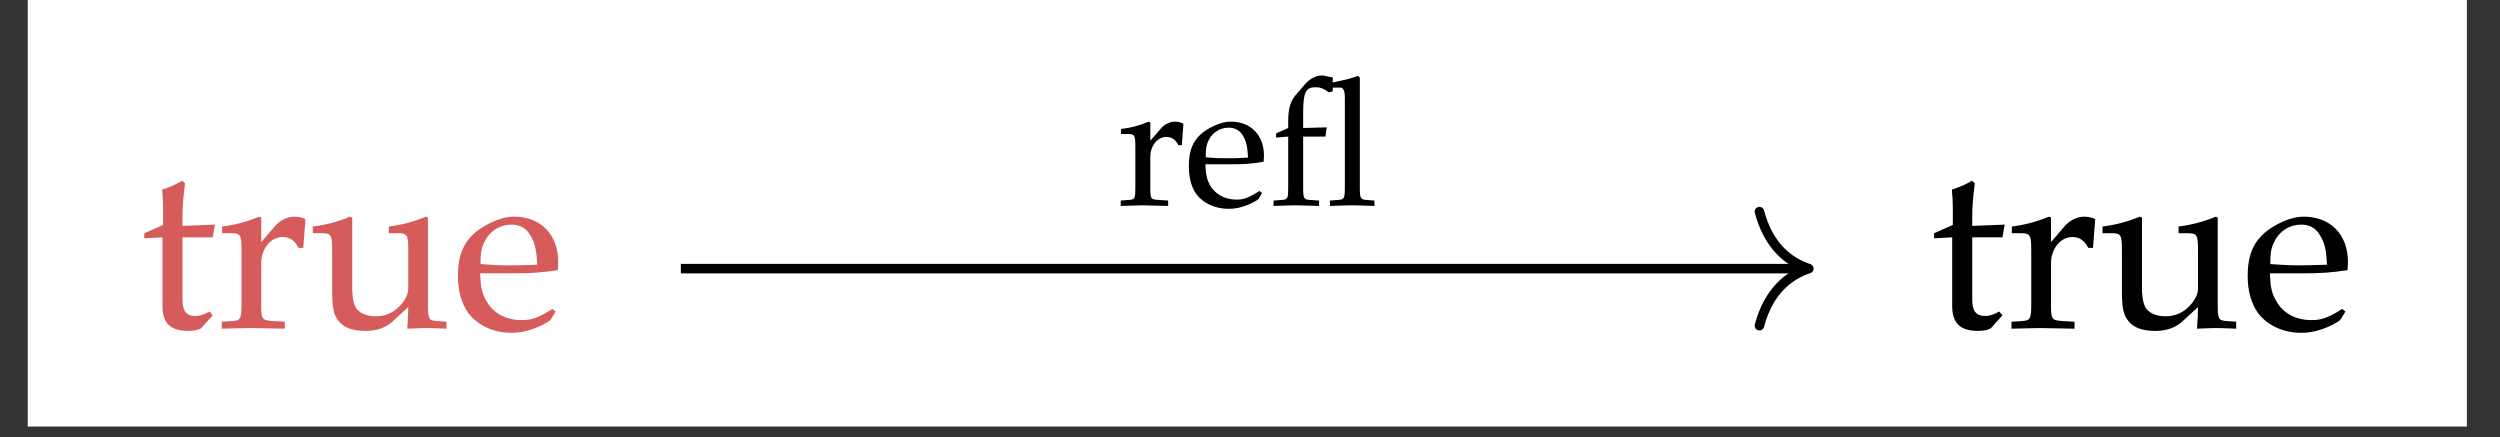 <?xml version="1.0" encoding="UTF-8"?>
<svg xmlns="http://www.w3.org/2000/svg" xmlns:xlink="http://www.w3.org/1999/xlink" width="122.731pt" height="21.464pt" viewBox="0 0 122.731 21.464">
<rect x="0" y="0" width="122.731" height="21.464" fill="#333333" stroke="none"/>
<defs>
<g>
<g id="glyph-0-0">
<path d="M 1.141 -4.453 L 1.141 -1.094 C 1.141 -0.234 1.531 0.141 2.422 0.141 C 2.688 0.141 2.969 0.078 3.047 0 L 3.609 -0.625 L 3.453 -0.812 C 3.156 -0.656 2.984 -0.594 2.766 -0.594 C 2.312 -0.594 2.125 -0.828 2.125 -1.406 L 2.125 -4.453 L 3.609 -4.453 L 3.719 -5.078 L 2.125 -5.016 L 2.125 -5.453 C 2.125 -5.938 2.156 -6.359 2.25 -7.109 L 2.109 -7.234 C 1.828 -7.062 1.484 -6.906 1.125 -6.797 C 1.156 -6.453 1.172 -6.219 1.172 -5.875 L 1.172 -5.062 L 0.25 -4.656 L 0.25 -4.406 Z M 1.141 -4.453 "/>
</g>
<g id="glyph-0-1">
<path d="M 0.266 -4.656 L 0.703 -4.656 C 1.172 -4.656 1.219 -4.578 1.219 -3.812 L 1.219 -1.188 C 1.219 -0.453 1.172 -0.375 0.781 -0.344 L 0.25 -0.312 L 0.25 0.031 C 1.078 0.016 1.391 0 1.672 0 C 1.906 0 1.906 0 3.344 0.031 L 3.344 -0.312 L 2.734 -0.344 C 2.219 -0.391 2.188 -0.422 2.188 -1.188 L 2.188 -3.188 C 2.188 -3.891 2.656 -4.469 3.234 -4.469 C 3.578 -4.469 3.828 -4.312 4.016 -3.938 L 4.25 -3.938 L 4.359 -5.344 C 4.234 -5.422 4.016 -5.469 3.812 -5.469 C 3.469 -5.469 3.094 -5.281 2.844 -4.984 L 2.188 -4.219 L 2.188 -5.422 L 2.094 -5.469 C 1.484 -5.219 0.891 -5.062 0.266 -4.984 Z M 0.266 -4.656 "/>
</g>
<g id="glyph-0-2">
<path d="M 5.859 -5.422 L 5.766 -5.469 C 5.156 -5.219 4.562 -5.062 3.938 -4.984 L 3.938 -4.656 L 4.375 -4.656 C 4.844 -4.656 4.891 -4.578 4.891 -3.812 L 4.891 -1.906 C 4.891 -1.656 4.719 -1.328 4.453 -1.062 C 4.125 -0.734 3.75 -0.578 3.297 -0.578 C 2.891 -0.578 2.562 -0.703 2.375 -0.922 C 2.219 -1.109 2.141 -1.469 2.141 -1.984 L 2.141 -5.422 L 2.031 -5.469 C 1.438 -5.219 0.828 -5.062 0.203 -4.984 L 0.203 -4.656 L 0.641 -4.656 C 1.109 -4.656 1.156 -4.578 1.156 -3.812 L 1.156 -1.859 C 1.156 -1.031 1.219 -0.672 1.438 -0.391 C 1.688 -0.031 2.141 0.141 2.797 0.141 C 3.328 0.141 3.781 -0.016 4.109 -0.312 L 4.891 -1.031 C 4.891 -0.703 4.875 -0.516 4.844 0.031 C 5.625 0 5.625 0 5.812 0 C 5.969 0 5.969 0 6.766 0.031 L 6.766 -0.312 L 6.297 -0.344 C 5.891 -0.375 5.859 -0.438 5.859 -1.188 Z M 5.859 -5.422 "/>
</g>
<g id="glyph-0-3">
<path d="M 5.094 -0.812 L 4.938 -0.938 C 4.203 -0.484 3.922 -0.391 3.422 -0.391 C 2.672 -0.391 2.047 -0.719 1.719 -1.297 C 1.484 -1.672 1.406 -2 1.391 -2.688 L 3.094 -2.688 C 3.891 -2.688 4.391 -2.719 5.203 -2.844 C 5.203 -3 5.219 -3.109 5.219 -3.25 C 5.219 -4.594 4.359 -5.469 3.047 -5.469 C 2.625 -5.469 2.125 -5.312 1.641 -5.031 C 0.688 -4.484 0.297 -3.766 0.297 -2.547 C 0.297 -1.812 0.484 -1.188 0.797 -0.75 C 1.266 -0.125 2.047 0.234 2.922 0.234 C 3.344 0.234 3.781 0.141 4.25 -0.062 C 4.562 -0.203 4.812 -0.344 4.859 -0.422 Z M 4.188 -3.109 C 3.578 -3.094 3.297 -3.078 2.875 -3.078 C 2.344 -3.078 2.047 -3.094 1.406 -3.141 C 1.406 -3.688 1.453 -3.953 1.609 -4.25 C 1.859 -4.766 2.359 -5.078 2.922 -5.078 C 3.297 -5.078 3.609 -4.938 3.812 -4.609 C 4.062 -4.234 4.156 -3.891 4.188 -3.109 Z M 4.188 -3.109 "/>
</g>
<g id="glyph-1-0">
<path d="M 0.203 -3.5 L 0.531 -3.5 C 0.875 -3.5 0.906 -3.438 0.906 -2.859 L 0.906 -0.891 C 0.906 -0.344 0.891 -0.281 0.594 -0.266 L 0.188 -0.234 L 0.188 0.031 C 0.812 0.016 1.047 0 1.266 0 C 1.438 0 1.438 0 2.516 0.031 L 2.516 -0.234 L 2.062 -0.266 C 1.656 -0.281 1.641 -0.312 1.641 -0.891 L 1.641 -2.391 C 1.641 -2.922 2 -3.359 2.422 -3.359 C 2.688 -3.359 2.875 -3.234 3.016 -2.953 L 3.188 -2.953 L 3.266 -4 C 3.172 -4.062 3.016 -4.109 2.859 -4.109 C 2.594 -4.109 2.312 -3.969 2.141 -3.75 L 1.641 -3.172 L 1.641 -4.062 L 1.562 -4.109 C 1.125 -3.922 0.672 -3.797 0.203 -3.75 Z M 0.203 -3.5 "/>
</g>
<g id="glyph-1-1">
<path d="M 3.828 -0.609 L 3.703 -0.703 C 3.156 -0.375 2.953 -0.281 2.578 -0.281 C 2 -0.281 1.531 -0.547 1.281 -0.969 C 1.125 -1.266 1.062 -1.5 1.047 -2.016 L 2.312 -2.016 C 2.922 -2.016 3.297 -2.031 3.906 -2.141 C 3.906 -2.25 3.922 -2.344 3.922 -2.438 C 3.922 -3.453 3.266 -4.109 2.297 -4.109 C 1.969 -4.109 1.594 -3.984 1.234 -3.781 C 0.516 -3.375 0.234 -2.828 0.234 -1.922 C 0.234 -1.359 0.359 -0.891 0.594 -0.562 C 0.938 -0.094 1.531 0.172 2.188 0.172 C 2.516 0.172 2.828 0.109 3.188 -0.047 C 3.438 -0.156 3.609 -0.266 3.656 -0.312 Z M 3.141 -2.344 C 2.688 -2.312 2.469 -2.312 2.156 -2.312 C 1.766 -2.312 1.531 -2.312 1.062 -2.359 C 1.062 -2.781 1.094 -2.969 1.203 -3.188 C 1.391 -3.578 1.766 -3.812 2.188 -3.812 C 2.469 -3.812 2.703 -3.703 2.859 -3.469 C 3.047 -3.172 3.109 -2.922 3.141 -2.344 Z M 3.141 -2.344 "/>
</g>
<g id="glyph-1-2">
<path d="M 3.109 -5.781 L 3.484 -5.781 C 3.625 -5.781 3.703 -5.625 3.703 -5.297 L 3.703 -0.891 C 3.703 -0.344 3.672 -0.281 3.375 -0.266 L 2.969 -0.234 L 2.969 0.031 C 3.844 0 3.844 0 4.062 0 C 4.281 0 4.281 0 5.156 0.031 L 5.156 -0.234 L 4.766 -0.266 C 4.469 -0.281 4.438 -0.344 4.438 -0.891 L 4.438 -6.266 L 4.359 -6.359 C 3.984 -6.219 3.703 -6.156 3.109 -6.031 L 3.109 -6.281 C 3.016 -6.297 3.016 -6.297 2.922 -6.312 C 2.734 -6.359 2.656 -6.375 2.578 -6.375 C 2.297 -6.375 2 -6.219 1.797 -6 L 1.297 -5.422 C 1.047 -5.141 0.922 -4.75 0.922 -4.172 L 0.922 -3.797 L 0.328 -3.531 L 0.328 -3.328 L 0.922 -3.375 L 0.922 -0.891 C 0.922 -0.344 0.906 -0.281 0.609 -0.266 L 0.203 -0.234 L 0.203 0.031 C 1.078 0 1.078 0 1.297 0 C 1.516 0 1.766 0.016 2.438 0.031 L 2.438 -0.234 L 1.984 -0.266 C 1.688 -0.281 1.656 -0.344 1.656 -0.891 L 1.656 -3.375 L 2.75 -3.375 L 2.812 -3.828 L 1.656 -3.797 L 1.656 -4.547 C 1.656 -5.547 1.781 -5.797 2.266 -5.797 C 2.5 -5.797 2.656 -5.734 2.922 -5.547 L 3.109 -5.594 Z M 3.109 -5.781 "/>
</g>
</g>
<clipPath id="clip-0">
<path clip-rule="nonzero" d="M 1.363 0 L 121.105 0 L 121.105 20.941 L 1.363 20.941 Z M 1.363 0 "/>
</clipPath>
</defs>
<g clip-path="url(#clip-0)">
<path fill-rule="nonzero" fill="rgb(100%, 100%, 100%)" fill-opacity="1" d="M 1.363 20.941 L 121.105 20.941 L 121.105 0 L 1.363 0 Z M 1.363 20.941 "/>
</g>
<g fill="rgb(83.922%, 36.078%, 36.078%)" fill-opacity="1">
<use xlink:href="#glyph-0-0" x="6.834" y="16.105"/>
<use xlink:href="#glyph-0-1" x="10.637" y="16.105"/>
</g>
<g fill="rgb(83.922%, 36.078%, 36.078%)" fill-opacity="1">
<use xlink:href="#glyph-0-2" x="15.151" y="16.105"/>
<use xlink:href="#glyph-0-3" x="22.184" y="16.105"/>
</g>
<g fill="rgb(0%, 0%, 0%)" fill-opacity="1">
<use xlink:href="#glyph-0-0" x="94.697" y="16.105"/>
<use xlink:href="#glyph-0-1" x="98.5" y="16.105"/>
</g>
<g fill="rgb(0%, 0%, 0%)" fill-opacity="1">
<use xlink:href="#glyph-0-2" x="103.014" y="16.105"/>
<use xlink:href="#glyph-0-3" x="110.047" y="16.105"/>
</g>
<path fill="none" stroke-width="0.478" stroke-linecap="butt" stroke-linejoin="miter" stroke="rgb(0%, 0%, 0%)" stroke-opacity="1" stroke-miterlimit="10" d="M -28.494 -0.627 L 28.015 -0.627 " transform="matrix(0.976, 0, 0, -0.976, 61.234, 12.576)"/>
<path fill="none" stroke-width="0.478" stroke-linecap="round" stroke-linejoin="round" stroke="rgb(0%, 0%, 0%)" stroke-opacity="1" stroke-miterlimit="10" d="M -2.485 2.868 C -2.033 1.146 -1.02 0.333 0.001 0.001 C -1.02 -0.335 -2.033 -1.148 -2.485 -2.87 " transform="matrix(0.976, 0, 0, -0.976, 88.8, 13.188)"/>
<g fill="rgb(0%, 0%, 0%)" fill-opacity="1">
<use xlink:href="#glyph-1-0" x="54.831" y="10.08"/>
</g>
<g fill="rgb(0%, 0%, 0%)" fill-opacity="1">
<use xlink:href="#glyph-1-1" x="58.129" y="10.08"/>
<use xlink:href="#glyph-1-2" x="62.319" y="10.08"/>
</g>
</svg>
